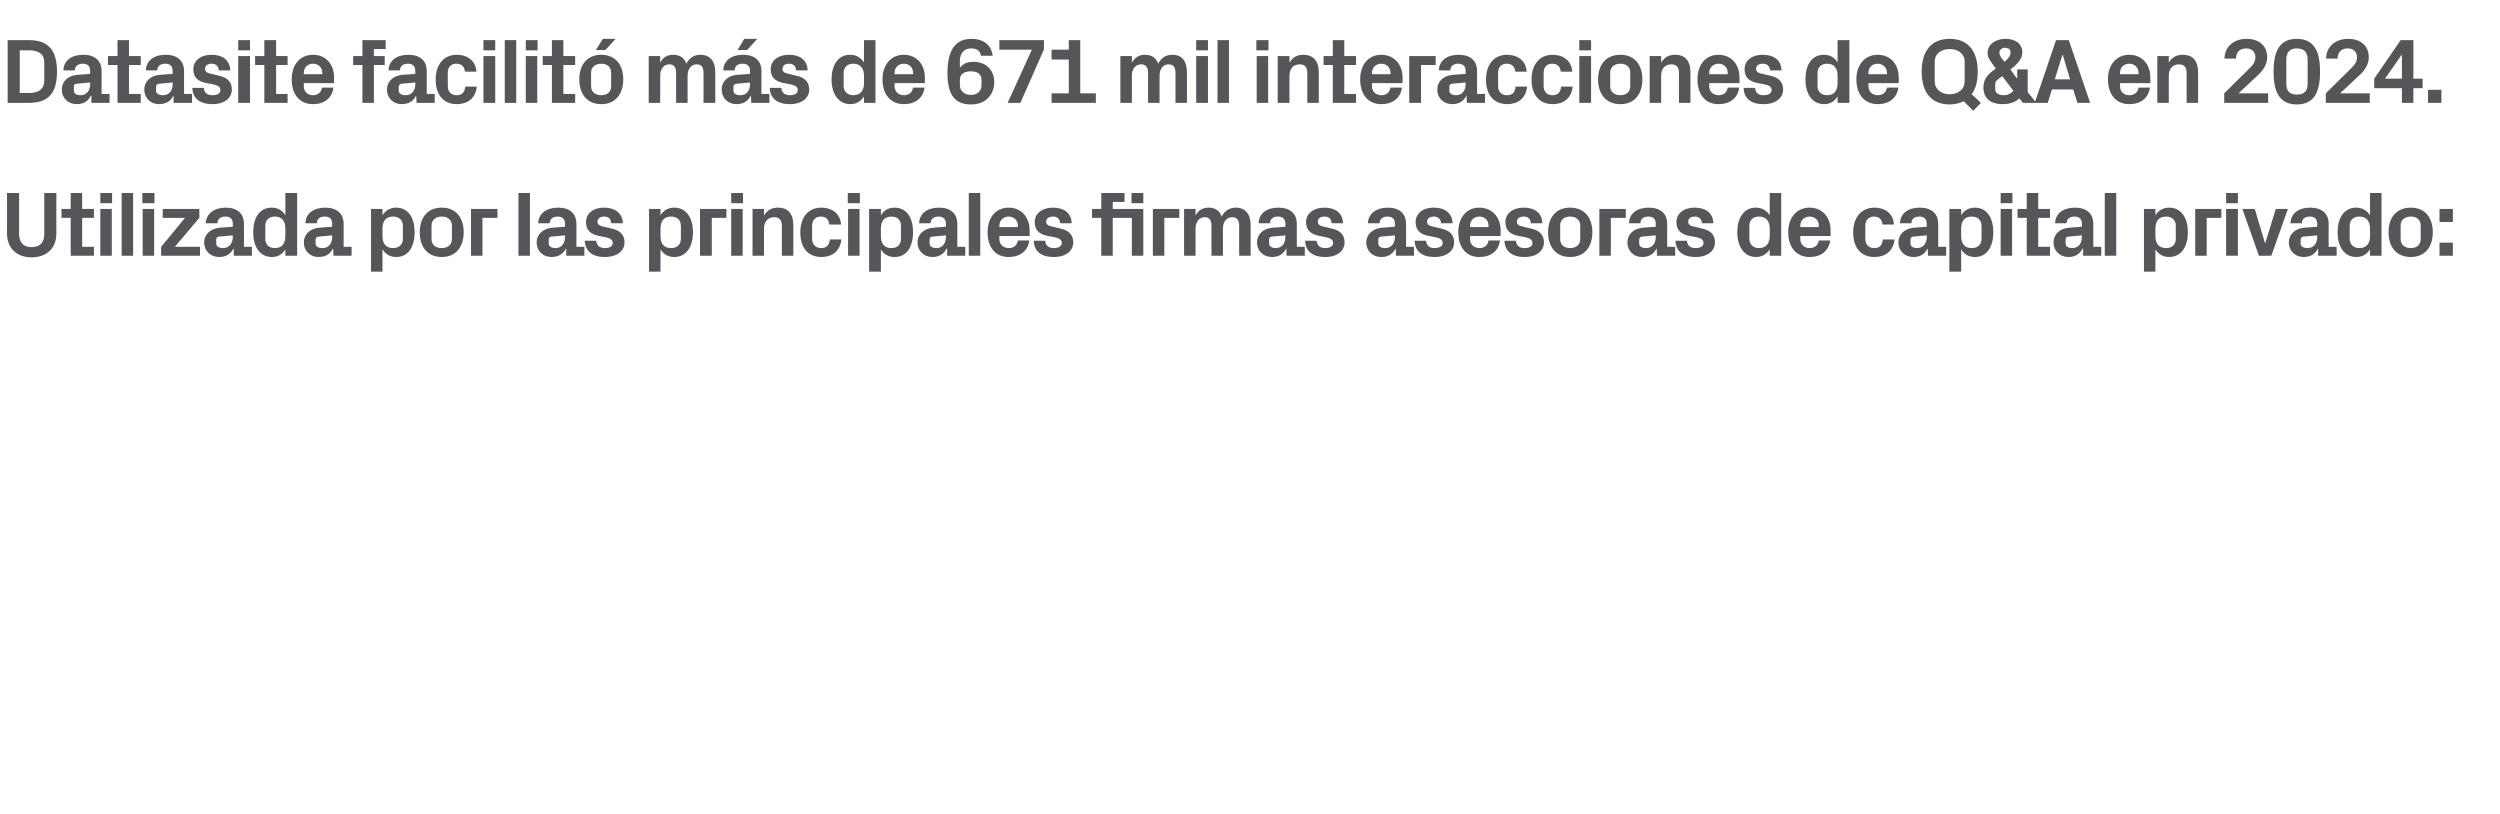 <?xml version="1.0" standalone="no"?><!DOCTYPE svg PUBLIC "-//W3C//DTD SVG 1.1//EN" "http://www.w3.org/Graphics/SVG/1.1/DTD/svg11.dtd"><svg xmlns="http://www.w3.org/2000/svg" version="1.1" width="785px" height="255.7px" viewBox="0 -9 785 255.7" style="top:-9px">  <desc>Datasite facilit m s de 671 mil interacciones de Q&amp;A en 2024. Utilizada por las principales firmas asesoras de capit...</desc>  <defs/>  <g id="Polygon51599">    <path d="M 13.9 51.6 L 17.7 51.6 C 17.7 51.6 17.66 64.33 17.7 64.3 C 17.7 68.9 14.7 71.8 9.9 71.8 C 5.2 71.8 2.2 68.9 2.2 64.3 C 2.23 64.33 2.2 51.6 2.2 51.6 L 6 51.6 C 6 51.6 6 64.47 6 64.5 C 6 67 7.3 68.6 9.9 68.6 C 12.6 68.6 13.9 67.1 13.9 64.5 C 13.92 64.47 13.9 51.6 13.9 51.6 Z M 25.8 68.5 L 29.5 68.5 L 29.5 71.3 L 22.2 71.3 L 22.2 59.4 L 19.3 59.4 L 19.3 56.6 L 22.2 56.6 L 22.2 51.6 L 25.8 51.6 L 25.8 56.6 L 29.5 56.6 L 29.5 59.4 L 25.8 59.4 L 25.8 68.5 Z M 31.5 71.3 L 31.5 56.6 L 35.1 56.6 L 35.1 71.3 L 31.5 71.3 Z M 35.2 54.8 L 31.5 54.8 L 31.5 51.6 L 35.2 51.6 L 35.2 54.8 Z M 38.2 71.3 L 38.2 51.6 L 41.8 51.6 L 41.8 71.3 L 38.2 71.3 Z M 44.8 71.3 L 44.8 56.6 L 48.4 56.6 L 48.4 71.3 L 44.8 71.3 Z M 48.5 54.8 L 44.7 54.8 L 44.7 51.6 L 48.5 51.6 L 48.5 54.8 Z M 62.8 68.5 L 62.8 71.3 L 50.6 71.3 L 50.6 68.5 L 58.1 59.4 L 51.1 59.4 L 51.1 56.6 L 62.6 56.6 L 62.6 59.4 L 54.9 68.5 L 62.8 68.5 Z M 73.1 65.5 C 73.08 65.52 73.1 64.9 73.1 64.9 C 73.1 64.9 68.73 65.31 68.7 65.3 C 68.1 65.4 67.9 65.7 67.9 66.3 C 67.9 66.3 67.9 67.5 67.9 67.5 C 67.9 68.4 68.8 68.9 70.1 68.9 C 71.9 68.9 73.1 67.4 73.1 65.5 Z M 73.1 61.2 C 73.1 59.7 72.2 59 70.8 59 C 69.3 59 68.3 59.7 68.3 61.1 C 68.3 61.1 64.6 61.1 64.6 61.1 C 64.8 57.9 67.4 56.2 70.9 56.2 C 74.4 56.2 76.6 58 76.6 61.3 C 76.65 61.28 76.6 68.5 76.6 68.5 L 79.1 68.5 L 79.1 71.3 L 73.4 71.3 L 73.4 69.1 C 73.4 69.1 73.28 69.05 73.3 69.1 C 72.4 70.7 71.1 71.7 68.8 71.7 C 66.1 71.7 64.1 69.8 64.1 67.1 C 64.1 64.8 65.9 62.8 69 62.5 C 68.99 62.53 73.1 62.2 73.1 62.2 C 73.1 62.2 73.08 61.22 73.1 61.2 Z M 89.6 62.8 C 89.6 60.5 88.6 59 86.3 59 C 84.4 59 83.3 60.2 83.3 61.9 C 83.3 61.9 83.3 66 83.3 66 C 83.3 67.7 84.4 68.9 86.3 68.9 C 88.6 68.9 89.6 67.4 89.6 65.1 C 89.6 65.1 89.6 62.8 89.6 62.8 Z M 89.6 71.3 C 89.6 71.3 89.64 69.34 89.6 69.3 C 88.7 70.8 87.3 71.7 85.4 71.7 C 81.4 71.7 79.5 68.2 79.5 63.9 C 79.5 59.7 81.3 56.2 85.3 56.2 C 87.3 56.2 88.7 57.1 89.6 58.6 C 89.64 58.56 89.6 51.6 89.6 51.6 L 93.3 51.6 L 93.3 71.3 L 89.6 71.3 Z M 104.3 65.5 C 104.31 65.52 104.3 64.9 104.3 64.9 C 104.3 64.9 99.96 65.31 100 65.3 C 99.4 65.4 99.1 65.7 99.1 66.3 C 99.1 66.3 99.1 67.5 99.1 67.5 C 99.1 68.4 100 68.9 101.3 68.9 C 103.2 68.9 104.3 67.4 104.3 65.5 Z M 104.3 61.2 C 104.3 59.7 103.4 59 102 59 C 100.5 59 99.5 59.7 99.5 61.1 C 99.5 61.1 95.9 61.1 95.9 61.1 C 96 57.9 98.6 56.2 102.1 56.2 C 105.7 56.2 107.9 58 107.9 61.3 C 107.88 61.28 107.9 68.5 107.9 68.5 L 110.4 68.5 L 110.4 71.3 L 104.7 71.3 L 104.6 69.1 C 104.6 69.1 104.51 69.05 104.5 69.1 C 103.7 70.7 102.3 71.7 100 71.7 C 97.4 71.7 95.4 69.8 95.4 67.1 C 95.4 64.8 97.1 62.8 100.2 62.5 C 100.22 62.53 104.3 62.2 104.3 62.2 C 104.3 62.2 104.31 61.22 104.3 61.2 Z M 120.1 65.1 C 120.1 67.4 121.1 68.9 123.4 68.9 C 125.3 68.9 126.5 67.8 126.5 66 C 126.5 66 126.5 61.9 126.5 61.9 C 126.5 60.1 125.3 59 123.4 59 C 121.1 59 120.1 60.5 120.1 62.8 C 120.1 62.8 120.1 65.1 120.1 65.1 Z M 116.5 76.3 L 116.5 56.6 L 120.1 56.6 C 120.1 56.6 120.09 58.56 120.1 58.6 C 121 57.1 122.5 56.2 124.4 56.2 C 128.4 56.2 130.2 59.7 130.2 63.9 C 130.2 68.2 128.4 71.7 124.4 71.7 C 122.5 71.7 121 70.8 120.1 69.3 C 120.09 69.34 120.1 76.3 120.1 76.3 L 116.5 76.3 Z M 138.7 71.7 C 134.3 71.7 131.8 68.6 131.8 63.9 C 131.8 59.3 134.3 56.2 138.7 56.2 C 143.1 56.2 145.6 59.3 145.6 63.9 C 145.6 68.6 143.1 71.7 138.7 71.7 Z M 141.9 61.8 C 141.9 60 140.5 59 138.7 59 C 136.9 59 135.5 60 135.5 61.8 C 135.5 61.8 135.5 66.1 135.5 66.1 C 135.5 67.9 136.9 68.9 138.7 68.9 C 140.5 68.9 141.9 67.9 141.9 66.1 C 141.9 66.1 141.9 61.8 141.9 61.8 Z M 147.9 56.6 L 156.2 56.6 L 156.2 59.4 L 151.5 59.4 L 151.5 71.3 L 147.9 71.3 L 147.9 56.6 Z M 162.8 71.3 L 162.8 51.6 L 166.4 51.6 L 166.4 71.3 L 162.8 71.3 Z M 177.4 65.5 C 177.45 65.52 177.4 64.9 177.4 64.9 C 177.4 64.9 173.1 65.31 173.1 65.3 C 172.5 65.4 172.3 65.7 172.3 66.3 C 172.3 66.3 172.3 67.5 172.3 67.5 C 172.3 68.4 173.2 68.9 174.5 68.9 C 176.3 68.9 177.4 67.4 177.4 65.5 Z M 177.4 61.2 C 177.4 59.7 176.5 59 175.1 59 C 173.7 59 172.6 59.7 172.6 61.1 C 172.6 61.1 169 61.1 169 61.1 C 169.1 57.9 171.7 56.2 175.3 56.2 C 178.8 56.2 181 58 181 61.3 C 181.01 61.28 181 68.5 181 68.5 L 183.5 68.5 L 183.5 71.3 L 177.8 71.3 L 177.8 69.1 C 177.8 69.1 177.65 69.05 177.7 69.1 C 176.8 70.7 175.4 71.7 173.2 71.7 C 170.5 71.7 168.5 69.8 168.5 67.1 C 168.5 64.8 170.3 62.8 173.4 62.5 C 173.36 62.53 177.4 62.2 177.4 62.2 C 177.4 62.2 177.45 61.22 177.4 61.2 Z M 192.2 62.8 C 194.4 63.3 196.1 64.5 196.1 67.1 C 196.1 69.7 193.9 71.7 189.9 71.7 C 186 71.7 183.8 69.9 183.6 66.6 C 183.6 66.6 187.2 66.6 187.2 66.6 C 187.4 68.1 188.3 68.9 189.9 68.9 C 191.3 68.9 192.4 68.4 192.4 67.3 C 192.4 66.2 191.5 65.8 190.2 65.5 C 190.2 65.5 187.7 65 187.7 65 C 185.2 64.4 184 63.1 184 60.7 C 184 58.2 186.1 56.2 189.7 56.2 C 193 56.2 195.4 57.8 195.6 61.1 C 195.6 61.1 191.9 61.1 191.9 61.1 C 191.9 59.7 191 59 189.7 59 C 188.5 59 187.6 59.6 187.6 60.6 C 187.6 61.5 188.3 61.9 189.2 62.1 C 189.2 62.1 192.2 62.8 192.2 62.8 Z M 207.4 65.1 C 207.4 67.4 208.4 68.9 210.7 68.9 C 212.6 68.9 213.8 67.8 213.8 66 C 213.8 66 213.8 61.9 213.8 61.9 C 213.8 60.1 212.6 59 210.7 59 C 208.4 59 207.4 60.5 207.4 62.8 C 207.4 62.8 207.4 65.1 207.4 65.1 Z M 203.8 76.3 L 203.8 56.6 L 207.4 56.6 C 207.4 56.6 207.4 58.56 207.4 58.6 C 208.3 57.1 209.8 56.2 211.7 56.2 C 215.7 56.2 217.6 59.7 217.6 63.9 C 217.6 68.2 215.7 71.7 211.7 71.7 C 209.8 71.7 208.3 70.8 207.4 69.3 C 207.4 69.34 207.4 76.3 207.4 76.3 L 203.8 76.3 Z M 219.8 56.6 L 228.1 56.6 L 228.1 59.4 L 223.5 59.4 L 223.5 71.3 L 219.8 71.3 L 219.8 56.6 Z M 229.6 71.3 L 229.6 56.6 L 233.2 56.6 L 233.2 71.3 L 229.6 71.3 Z M 233.3 54.8 L 229.6 54.8 L 229.6 51.6 L 233.3 51.6 L 233.3 54.8 Z M 239.9 58.7 C 240.8 57.1 242.2 56.2 244.3 56.2 C 247.6 56.2 249.1 58.3 249.1 61.7 C 249.11 61.66 249.1 71.3 249.1 71.3 L 245.5 71.3 C 245.5 71.3 245.48 61.92 245.5 61.9 C 245.5 60.2 244.8 59.2 243.1 59.2 C 241.1 59.2 239.9 60.6 239.9 62.8 C 239.88 62.79 239.9 71.3 239.9 71.3 L 236.3 71.3 L 236.3 56.6 L 239.9 56.6 C 239.9 56.6 239.88 58.7 239.9 58.7 Z M 257.9 56.2 C 261 56.2 263.8 57.8 264.1 61.5 C 264.1 61.5 260.4 61.5 260.4 61.5 C 260.2 59.7 259.2 59 257.7 59 C 256.3 59 255 59.9 255 61.9 C 255 61.9 255 66 255 66 C 255 67.8 256.2 68.9 257.8 68.9 C 259.4 68.9 260.3 68.2 260.6 66.2 C 260.6 66.2 264.2 66.2 264.2 66.2 C 263.8 69.9 261.2 71.7 258 71.7 C 253.5 71.7 251.3 68.6 251.3 64 C 251.3 59.2 253.8 56.2 257.9 56.2 Z M 266.3 71.3 L 266.3 56.6 L 269.9 56.6 L 269.9 71.3 L 266.3 71.3 Z M 270 54.8 L 266.2 54.8 L 266.2 51.6 L 270 51.6 L 270 54.8 Z M 276.6 65.1 C 276.6 67.4 277.6 68.9 279.9 68.9 C 281.8 68.9 282.9 67.8 282.9 66 C 282.9 66 282.9 61.9 282.9 61.9 C 282.9 60.1 281.8 59 279.9 59 C 277.6 59 276.6 60.5 276.6 62.8 C 276.6 62.8 276.6 65.1 276.6 65.1 Z M 272.9 76.3 L 272.9 56.6 L 276.6 56.6 C 276.6 56.6 276.57 58.56 276.6 58.6 C 277.5 57.1 278.9 56.2 280.9 56.2 C 284.9 56.2 286.7 59.7 286.7 63.9 C 286.7 68.2 284.9 71.7 280.9 71.7 C 278.9 71.7 277.5 70.8 276.6 69.3 C 276.57 69.34 276.6 76.3 276.6 76.3 L 272.9 76.3 Z M 297 65.5 C 297.04 65.52 297 64.9 297 64.9 C 297 64.9 292.69 65.31 292.7 65.3 C 292.1 65.4 291.9 65.7 291.9 66.3 C 291.9 66.3 291.9 67.5 291.9 67.5 C 291.9 68.4 292.8 68.9 294.1 68.9 C 295.9 68.9 297 67.4 297 65.5 Z M 297 61.2 C 297 59.7 296.1 59 294.7 59 C 293.3 59 292.2 59.7 292.2 61.1 C 292.2 61.1 288.6 61.1 288.6 61.1 C 288.7 57.9 291.3 56.2 294.9 56.2 C 298.4 56.2 300.6 58 300.6 61.3 C 300.61 61.28 300.6 68.5 300.6 68.5 L 303.1 68.5 L 303.1 71.3 L 297.4 71.3 L 297.4 69.1 C 297.4 69.1 297.24 69.05 297.2 69.1 C 296.4 70.7 295 71.7 292.8 71.7 C 290.1 71.7 288.1 69.8 288.1 67.1 C 288.1 64.8 289.8 62.8 293 62.5 C 292.95 62.53 297 62.2 297 62.2 C 297 62.2 297.04 61.22 297 61.2 Z M 304.2 71.3 L 304.2 51.6 L 307.8 51.6 L 307.8 71.3 L 304.2 71.3 Z M 313.8 62.3 L 319.6 62.3 C 319.6 62.3 319.63 61.77 319.6 61.8 C 319.6 60.2 318.4 59 316.7 59 C 315.1 59 313.8 60.2 313.8 61.8 C 313.83 61.77 313.8 62.3 313.8 62.3 Z M 316.7 56.2 C 320.7 56.2 323.3 59.2 323.3 63.3 C 323.34 63.28 323.3 65.1 323.3 65.1 L 313.8 65.1 C 313.8 65.1 313.83 66.1 313.8 66.1 C 313.8 67.9 315.2 68.9 316.8 68.9 C 318.3 68.9 319.4 68 319.6 66.5 C 319.6 66.5 323.2 66.5 323.2 66.5 C 322.8 69.8 320.3 71.7 316.7 71.7 C 312.5 71.7 310.1 68.6 310.1 63.9 C 310.1 59.3 312.7 56.2 316.7 56.2 Z M 333.1 62.8 C 335.3 63.3 337 64.5 337 67.1 C 337 69.7 334.8 71.7 330.9 71.7 C 326.9 71.7 324.7 69.9 324.6 66.6 C 324.6 66.6 328.2 66.6 328.2 66.6 C 328.3 68.1 329.3 68.9 330.9 68.9 C 332.2 68.9 333.4 68.4 333.4 67.3 C 333.4 66.2 332.5 65.8 331.2 65.5 C 331.2 65.5 328.6 65 328.6 65 C 326.1 64.4 324.9 63.1 324.9 60.7 C 324.9 58.2 327 56.2 330.7 56.2 C 334 56.2 336.4 57.8 336.5 61.1 C 336.5 61.1 332.9 61.1 332.9 61.1 C 332.8 59.7 331.9 59 330.7 59 C 329.4 59 328.5 59.6 328.5 60.6 C 328.5 61.5 329.2 61.9 330.2 62.1 C 330.2 62.1 333.1 62.8 333.1 62.8 Z M 359 54.8 L 355.3 54.8 L 355.3 51.6 L 359 51.6 L 359 54.8 Z M 355.4 71.3 L 355.4 59.4 L 349.4 59.4 L 349.4 71.3 L 345.8 71.3 L 345.8 59.4 L 342.9 59.4 L 342.9 56.6 L 345.8 56.6 L 345.8 51.6 L 353.1 51.6 L 353.1 54.4 L 349.4 54.4 L 349.4 56.6 L 359 56.6 L 359 71.3 L 355.4 71.3 Z M 362 56.6 L 370.3 56.6 L 370.3 59.4 L 365.6 59.4 L 365.6 71.3 L 362 71.3 L 362 56.6 Z M 388.1 56.2 C 391.1 56.2 392.7 58.3 392.7 61.7 C 392.68 61.66 392.7 71.3 392.7 71.3 L 389.1 71.3 C 389.1 71.3 389.06 61.92 389.1 61.9 C 389.1 60.1 388.4 59.2 386.9 59.2 C 385.2 59.2 384 60.6 384 62.8 C 384.04 62.79 384 71.3 384 71.3 L 380.4 71.3 C 380.4 71.3 380.41 61.92 380.4 61.9 C 380.4 60.1 379.7 59.2 378.3 59.2 C 376.6 59.2 375.4 60.6 375.4 62.8 C 375.4 62.79 375.4 71.3 375.4 71.3 L 371.8 71.3 L 371.8 56.6 L 375.4 56.6 C 375.4 56.6 375.4 58.7 375.4 58.7 C 376.2 57.1 377.5 56.2 379.5 56.2 C 381.6 56.2 383 57.2 383.6 59 C 384.6 57.1 386.1 56.2 388.1 56.2 Z M 403.6 65.5 C 403.61 65.52 403.6 64.9 403.6 64.9 C 403.6 64.9 399.26 65.31 399.3 65.3 C 398.7 65.4 398.5 65.7 398.5 66.3 C 398.5 66.3 398.5 67.5 398.5 67.5 C 398.5 68.4 399.4 68.9 400.6 68.9 C 402.5 68.9 403.6 67.4 403.6 65.5 Z M 403.6 61.2 C 403.6 59.7 402.7 59 401.3 59 C 399.8 59 398.8 59.7 398.8 61.1 C 398.8 61.1 395.2 61.1 395.2 61.1 C 395.3 57.9 397.9 56.2 401.4 56.2 C 405 56.2 407.2 58 407.2 61.3 C 407.18 61.28 407.2 68.5 407.2 68.5 L 409.7 68.5 L 409.7 71.3 L 404 71.3 L 403.9 69.1 C 403.9 69.1 403.82 69.05 403.8 69.1 C 403 70.7 401.6 71.7 399.4 71.7 C 396.7 71.7 394.7 69.8 394.7 67.1 C 394.7 64.8 396.4 62.8 399.5 62.5 C 399.53 62.53 403.6 62.2 403.6 62.2 C 403.6 62.2 403.61 61.22 403.6 61.2 Z M 418.3 62.8 C 420.5 63.3 422.2 64.5 422.2 67.1 C 422.2 69.7 420 71.7 416.1 71.7 C 412.2 71.7 409.9 69.9 409.8 66.6 C 409.8 66.6 413.4 66.6 413.4 66.6 C 413.6 68.1 414.5 68.9 416.1 68.9 C 417.5 68.9 418.6 68.4 418.6 67.3 C 418.6 66.2 417.7 65.8 416.4 65.5 C 416.4 65.5 413.9 65 413.9 65 C 411.4 64.4 410.1 63.1 410.1 60.7 C 410.1 58.2 412.3 56.2 415.9 56.2 C 419.2 56.2 421.6 57.8 421.7 61.1 C 421.7 61.1 418.1 61.1 418.1 61.1 C 418.1 59.7 417.2 59 415.9 59 C 414.6 59 413.8 59.6 413.8 60.6 C 413.8 61.5 414.4 61.9 415.4 62.1 C 415.4 62.1 418.3 62.8 418.3 62.8 Z M 438 65.5 C 437.98 65.52 438 64.9 438 64.9 C 438 64.9 433.63 65.31 433.6 65.3 C 433 65.4 432.8 65.7 432.8 66.3 C 432.8 66.3 432.8 67.5 432.8 67.5 C 432.8 68.4 433.7 68.9 435 68.9 C 436.8 68.9 438 67.4 438 65.5 Z M 438 61.2 C 438 59.7 437.1 59 435.7 59 C 434.2 59 433.2 59.7 433.2 61.1 C 433.2 61.1 429.5 61.1 429.5 61.1 C 429.7 57.9 432.3 56.2 435.8 56.2 C 439.3 56.2 441.5 58 441.5 61.3 C 441.55 61.28 441.5 68.5 441.5 68.5 L 444 68.5 L 444 71.3 L 438.3 71.3 L 438.3 69.1 C 438.3 69.1 438.18 69.05 438.2 69.1 C 437.3 70.7 436 71.7 433.7 71.7 C 431 71.7 429 69.8 429 67.1 C 429 64.8 430.8 62.8 433.9 62.5 C 433.89 62.53 438 62.2 438 62.2 C 438 62.2 437.98 61.22 438 61.2 Z M 452.7 62.8 C 454.9 63.3 456.6 64.5 456.6 67.1 C 456.6 69.7 454.4 71.7 450.4 71.7 C 446.5 71.7 444.3 69.9 444.2 66.6 C 444.2 66.6 447.8 66.6 447.8 66.6 C 447.9 68.1 448.9 68.9 450.4 68.9 C 451.8 68.9 453 68.4 453 67.3 C 453 66.2 452.1 65.8 450.8 65.5 C 450.8 65.5 448.2 65 448.2 65 C 445.7 64.4 444.5 63.1 444.5 60.7 C 444.5 58.2 446.6 56.2 450.2 56.2 C 453.6 56.2 456 57.8 456.1 61.1 C 456.1 61.1 452.5 61.1 452.5 61.1 C 452.4 59.7 451.5 59 450.2 59 C 449 59 448.1 59.6 448.1 60.6 C 448.1 61.5 448.8 61.9 449.8 62.1 C 449.8 62.1 452.7 62.8 452.7 62.8 Z M 461.6 62.3 L 467.4 62.3 C 467.4 62.3 467.44 61.77 467.4 61.8 C 467.4 60.2 466.2 59 464.5 59 C 462.9 59 461.6 60.2 461.6 61.8 C 461.64 61.77 461.6 62.3 461.6 62.3 Z M 464.5 56.2 C 468.5 56.2 471.2 59.2 471.2 63.3 C 471.15 63.28 471.2 65.1 471.2 65.1 L 461.6 65.1 C 461.6 65.1 461.64 66.1 461.6 66.1 C 461.6 67.9 463 68.9 464.6 68.9 C 466.1 68.9 467.2 68 467.4 66.5 C 467.4 66.5 471 66.5 471 66.5 C 470.6 69.8 468.1 71.7 464.5 71.7 C 460.3 71.7 457.9 68.6 457.9 63.9 C 457.9 59.3 460.5 56.2 464.5 56.2 Z M 480.9 62.8 C 483.1 63.3 484.8 64.5 484.8 67.1 C 484.8 69.7 482.6 71.7 478.7 71.7 C 474.8 71.7 472.5 69.9 472.4 66.6 C 472.4 66.6 476 66.6 476 66.6 C 476.1 68.1 477.1 68.9 478.7 68.9 C 480.1 68.9 481.2 68.4 481.2 67.3 C 481.2 66.2 480.3 65.8 479 65.5 C 479 65.5 476.4 65 476.4 65 C 473.9 64.4 472.7 63.1 472.7 60.7 C 472.7 58.2 474.8 56.2 478.5 56.2 C 481.8 56.2 484.2 57.8 484.3 61.1 C 484.3 61.1 480.7 61.1 480.7 61.1 C 480.6 59.7 479.7 59 478.5 59 C 477.2 59 476.3 59.6 476.3 60.6 C 476.3 61.5 477 61.9 478 62.1 C 478 62.1 480.9 62.8 480.9 62.8 Z M 493 71.7 C 488.6 71.7 486.1 68.6 486.1 63.9 C 486.1 59.3 488.6 56.2 493 56.2 C 497.5 56.2 500 59.3 500 63.9 C 500 68.6 497.5 71.7 493 71.7 Z M 496.2 61.8 C 496.2 60 494.8 59 493 59 C 491.2 59 489.9 60 489.9 61.8 C 489.9 61.8 489.9 66.1 489.9 66.1 C 489.9 67.9 491.2 68.9 493 68.9 C 494.8 68.9 496.2 67.9 496.2 66.1 C 496.2 66.1 496.2 61.8 496.2 61.8 Z M 502.2 56.6 L 510.5 56.6 L 510.5 59.4 L 505.8 59.4 L 505.8 71.3 L 502.2 71.3 L 502.2 56.6 Z M 519.9 65.5 C 519.9 65.52 519.9 64.9 519.9 64.9 C 519.9 64.9 515.55 65.31 515.6 65.3 C 515 65.4 514.7 65.7 514.7 66.3 C 514.7 66.3 514.7 67.5 514.7 67.5 C 514.7 68.4 515.6 68.9 516.9 68.9 C 518.8 68.9 519.9 67.4 519.9 65.5 Z M 519.9 61.2 C 519.9 59.7 519 59 517.6 59 C 516.1 59 515.1 59.7 515.1 61.1 C 515.1 61.1 511.5 61.1 511.5 61.1 C 511.6 57.9 514.2 56.2 517.7 56.2 C 521.3 56.2 523.5 58 523.5 61.3 C 523.47 61.28 523.5 68.5 523.5 68.5 L 526 68.5 L 526 71.3 L 520.3 71.3 L 520.2 69.1 C 520.2 69.1 520.11 69.05 520.1 69.1 C 519.3 70.7 517.9 71.7 515.6 71.7 C 513 71.7 511 69.8 511 67.1 C 511 64.8 512.7 62.8 515.8 62.5 C 515.81 62.53 519.9 62.2 519.9 62.2 C 519.9 62.2 519.9 61.22 519.9 61.2 Z M 534.6 62.8 C 536.8 63.3 538.5 64.5 538.5 67.1 C 538.5 69.7 536.3 71.7 532.4 71.7 C 528.5 71.7 526.2 69.9 526.1 66.6 C 526.1 66.6 529.7 66.6 529.7 66.6 C 529.8 68.1 530.8 68.9 532.4 68.9 C 533.8 68.9 534.9 68.4 534.9 67.3 C 534.9 66.2 534 65.8 532.7 65.5 C 532.7 65.5 530.1 65 530.1 65 C 527.6 64.4 526.4 63.1 526.4 60.7 C 526.4 58.2 528.5 56.2 532.2 56.2 C 535.5 56.2 537.9 57.8 538 61.1 C 538 61.1 534.4 61.1 534.4 61.1 C 534.3 59.7 533.4 59 532.2 59 C 530.9 59 530.1 59.6 530.1 60.6 C 530.1 61.5 530.7 61.9 531.7 62.1 C 531.7 62.1 534.6 62.8 534.6 62.8 Z M 555.7 62.8 C 555.7 60.5 554.6 59 552.3 59 C 550.4 59 549.3 60.2 549.3 61.9 C 549.3 61.9 549.3 66 549.3 66 C 549.3 67.7 550.5 68.9 552.3 68.9 C 554.6 68.9 555.7 67.4 555.7 65.1 C 555.7 65.1 555.7 62.8 555.7 62.8 Z M 555.7 71.3 C 555.7 71.3 555.66 69.34 555.7 69.3 C 554.7 70.8 553.3 71.7 551.4 71.7 C 547.5 71.7 545.5 68.2 545.5 63.9 C 545.5 59.7 547.4 56.2 551.3 56.2 C 553.3 56.2 554.7 57.1 555.7 58.6 C 555.66 58.56 555.7 51.6 555.7 51.6 L 559.3 51.6 L 559.3 71.3 L 555.7 71.3 Z M 565.3 62.3 L 571.1 62.3 C 571.1 62.3 571.12 61.77 571.1 61.8 C 571.1 60.2 569.9 59 568.2 59 C 566.6 59 565.3 60.2 565.3 61.8 C 565.32 61.77 565.3 62.3 565.3 62.3 Z M 568.2 56.2 C 572.2 56.2 574.8 59.2 574.8 63.3 C 574.83 63.28 574.8 65.1 574.8 65.1 L 565.3 65.1 C 565.3 65.1 565.32 66.1 565.3 66.1 C 565.3 67.9 566.7 68.9 568.2 68.9 C 569.8 68.9 570.9 68 571.1 66.5 C 571.1 66.5 574.7 66.5 574.7 66.5 C 574.2 69.8 571.8 71.7 568.2 71.7 C 564 71.7 561.5 68.6 561.5 63.9 C 561.5 59.3 564.2 56.2 568.2 56.2 Z M 588.6 56.2 C 591.6 56.2 594.5 57.8 594.7 61.5 C 594.7 61.5 591.1 61.5 591.1 61.5 C 590.9 59.7 589.9 59 588.4 59 C 587 59 585.7 59.9 585.7 61.9 C 585.7 61.9 585.7 66 585.7 66 C 585.7 67.8 586.8 68.9 588.5 68.9 C 590.1 68.9 591 68.2 591.2 66.2 C 591.2 66.2 594.9 66.2 594.9 66.2 C 594.5 69.9 591.9 71.7 588.6 71.7 C 584.2 71.7 581.9 68.6 581.9 64 C 581.9 59.2 584.5 56.2 588.6 56.2 Z M 605 65.5 C 605.02 65.52 605 64.9 605 64.9 C 605 64.9 600.67 65.31 600.7 65.3 C 600.1 65.4 599.9 65.7 599.9 66.3 C 599.9 66.3 599.9 67.5 599.9 67.5 C 599.9 68.4 600.8 68.9 602 68.9 C 603.9 68.9 605 67.4 605 65.5 Z M 605 61.2 C 605 59.7 604.1 59 602.7 59 C 601.2 59 600.2 59.7 600.2 61.1 C 600.2 61.1 596.6 61.1 596.6 61.1 C 596.7 57.9 599.3 56.2 602.8 56.2 C 606.4 56.2 608.6 58 608.6 61.3 C 608.58 61.28 608.6 68.5 608.6 68.5 L 611.1 68.5 L 611.1 71.3 L 605.4 71.3 L 605.3 69.1 C 605.3 69.1 605.22 69.05 605.2 69.1 C 604.4 70.7 603 71.7 600.8 71.7 C 598.1 71.7 596.1 69.8 596.1 67.1 C 596.1 64.8 597.8 62.8 600.9 62.5 C 600.93 62.53 605 62.2 605 62.2 C 605 62.2 605.02 61.22 605 61.2 Z M 615.8 65.1 C 615.8 67.4 616.8 68.9 619.1 68.9 C 621 68.9 622.2 67.8 622.2 66 C 622.2 66 622.2 61.9 622.2 61.9 C 622.2 60.1 621 59 619.1 59 C 616.8 59 615.8 60.5 615.8 62.8 C 615.8 62.8 615.8 65.1 615.8 65.1 Z M 612.1 76.3 L 612.1 56.6 L 615.8 56.6 C 615.8 56.6 615.77 58.56 615.8 58.6 C 616.7 57.1 618.2 56.2 620.1 56.2 C 624.1 56.2 625.9 59.7 625.9 63.9 C 625.9 68.2 624.1 71.7 620.1 71.7 C 618.2 71.7 616.7 70.8 615.8 69.3 C 615.77 69.34 615.8 76.3 615.8 76.3 L 612.1 76.3 Z M 628.2 71.3 L 628.2 56.6 L 631.8 56.6 L 631.8 71.3 L 628.2 71.3 Z M 631.9 54.8 L 628.2 54.8 L 628.2 51.6 L 631.9 51.6 L 631.9 54.8 Z M 640 68.5 L 643.7 68.5 L 643.7 71.3 L 636.4 71.3 L 636.4 59.4 L 633.5 59.4 L 633.5 56.6 L 636.4 56.6 L 636.4 51.6 L 640 51.6 L 640 56.6 L 643.7 56.6 L 643.7 59.4 L 640 59.4 L 640 68.5 Z M 653.7 65.5 C 653.74 65.52 653.7 64.9 653.7 64.9 C 653.7 64.9 649.39 65.31 649.4 65.3 C 648.8 65.4 648.6 65.7 648.6 66.3 C 648.6 66.3 648.6 67.5 648.6 67.5 C 648.6 68.4 649.5 68.9 650.7 68.9 C 652.6 68.9 653.7 67.4 653.7 65.5 Z M 653.7 61.2 C 653.7 59.7 652.8 59 651.4 59 C 650 59 648.9 59.7 648.9 61.1 C 648.9 61.1 645.3 61.1 645.3 61.1 C 645.4 57.9 648 56.2 651.6 56.2 C 655.1 56.2 657.3 58 657.3 61.3 C 657.3 61.28 657.3 68.5 657.3 68.5 L 659.8 68.5 L 659.8 71.3 L 654.1 71.3 L 654.1 69.1 C 654.1 69.1 653.94 69.05 653.9 69.1 C 653.1 70.7 651.7 71.7 649.5 71.7 C 646.8 71.7 644.8 69.8 644.8 67.1 C 644.8 64.8 646.5 62.8 649.6 62.5 C 649.65 62.53 653.7 62.2 653.7 62.2 C 653.7 62.2 653.74 61.22 653.7 61.2 Z M 660.9 71.3 L 660.9 51.6 L 664.5 51.6 L 664.5 71.3 L 660.9 71.3 Z M 676.8 65.1 C 676.8 67.4 677.8 68.9 680.2 68.9 C 682 68.9 683.2 67.8 683.2 66 C 683.2 66 683.2 61.9 683.2 61.9 C 683.2 60.1 682 59 680.2 59 C 677.8 59 676.8 60.5 676.8 62.8 C 676.8 62.8 676.8 65.1 676.8 65.1 Z M 673.2 76.3 L 673.2 56.6 L 676.8 56.6 C 676.8 56.6 676.82 58.56 676.8 58.6 C 677.7 57.1 679.2 56.2 681.1 56.2 C 685.1 56.2 687 59.7 687 63.9 C 687 68.2 685.1 71.7 681.1 71.7 C 679.2 71.7 677.7 70.8 676.8 69.3 C 676.82 69.34 676.8 76.3 676.8 76.3 L 673.2 76.3 Z M 689.3 56.6 L 697.5 56.6 L 697.5 59.4 L 692.9 59.4 L 692.9 71.3 L 689.3 71.3 L 689.3 56.6 Z M 699 71.3 L 699 56.6 L 702.7 56.6 L 702.7 71.3 L 699 71.3 Z M 702.7 54.8 L 699 54.8 L 699 51.6 L 702.7 51.6 L 702.7 54.8 Z M 711.3 67.3 L 714.6 56.6 L 718.4 56.6 L 713.2 71.3 L 709.3 71.3 L 704.1 56.6 L 708 56.6 L 711.2 67.3 L 711.3 67.3 Z M 727.6 65.5 C 727.6 65.52 727.6 64.9 727.6 64.9 C 727.6 64.9 723.25 65.31 723.2 65.3 C 722.7 65.4 722.4 65.7 722.4 66.3 C 722.4 66.3 722.4 67.5 722.4 67.5 C 722.4 68.4 723.3 68.9 724.6 68.9 C 726.5 68.9 727.6 67.4 727.6 65.5 Z M 727.6 61.2 C 727.6 59.7 726.7 59 725.3 59 C 723.8 59 722.8 59.7 722.8 61.1 C 722.8 61.1 719.2 61.1 719.2 61.1 C 719.3 57.9 721.9 56.2 725.4 56.2 C 729 56.2 731.2 58 731.2 61.3 C 731.16 61.28 731.2 68.5 731.2 68.5 L 733.7 68.5 L 733.7 71.3 L 727.9 71.3 L 727.9 69.1 C 727.9 69.1 727.8 69.05 727.8 69.1 C 727 70.7 725.6 71.7 723.3 71.7 C 720.7 71.7 718.7 69.8 718.7 67.1 C 718.7 64.8 720.4 62.8 723.5 62.5 C 723.51 62.53 727.6 62.2 727.6 62.2 C 727.6 62.2 727.6 61.22 727.6 61.2 Z M 744.2 62.8 C 744.2 60.5 743.1 59 740.8 59 C 738.9 59 737.8 60.2 737.8 61.9 C 737.8 61.9 737.8 66 737.8 66 C 737.8 67.7 739 68.9 740.8 68.9 C 743.1 68.9 744.2 67.4 744.2 65.1 C 744.2 65.1 744.2 62.8 744.2 62.8 Z M 744.2 71.3 C 744.2 71.3 744.16 69.34 744.2 69.3 C 743.2 70.8 741.8 71.7 739.9 71.7 C 735.9 71.7 734 68.2 734 63.9 C 734 59.7 735.9 56.2 739.8 56.2 C 741.8 56.2 743.2 57.1 744.2 58.6 C 744.16 58.56 744.2 51.6 744.2 51.6 L 747.8 51.6 L 747.8 71.3 L 744.2 71.3 Z M 757 71.7 C 752.5 71.7 750 68.6 750 63.9 C 750 59.3 752.5 56.2 757 56.2 C 761.4 56.2 763.9 59.3 763.9 63.9 C 763.9 68.6 761.4 71.7 757 71.7 Z M 760.1 61.8 C 760.1 60 758.8 59 757 59 C 755.2 59 753.8 60 753.8 61.8 C 753.8 61.8 753.8 66.1 753.8 66.1 C 753.8 67.9 755.2 68.9 757 68.9 C 758.8 68.9 760.1 67.9 760.1 66.1 C 760.1 66.1 760.1 61.8 760.1 61.8 Z M 770.2 71.3 L 766 71.3 L 766 67.2 L 770.2 67.2 L 770.2 71.3 Z M 770.2 60.7 L 766 60.7 L 766 56.6 L 770.2 56.6 L 770.2 60.7 Z " stroke="none" fill="#575559"/>  </g>  <g id="Polygon51598">    <path d="M 9.1 3.6 C 15.3 3.6 17.9 6.9 17.9 13.5 C 17.9 20.1 15.3 23.3 9.1 23.3 C 9.11 23.34 2.4 23.3 2.4 23.3 L 2.4 3.6 C 2.4 3.6 9.11 3.62 9.1 3.6 Z M 6.2 6.8 L 6.2 20.2 C 6.2 20.2 9.11 20.15 9.1 20.2 C 12.2 20.2 13.9 18.9 13.9 16.3 C 13.9 16.3 13.9 10.6 13.9 10.6 C 13.9 8 12.2 6.8 9.1 6.8 C 9.11 6.81 6.2 6.8 6.2 6.8 Z M 28.3 17.5 C 28.33 17.52 28.3 16.9 28.3 16.9 C 28.3 16.9 23.98 17.31 24 17.3 C 23.4 17.4 23.2 17.7 23.2 18.3 C 23.2 18.3 23.2 19.5 23.2 19.5 C 23.2 20.4 24.1 20.9 25.3 20.9 C 27.2 20.9 28.3 19.4 28.3 17.5 Z M 28.3 13.2 C 28.3 11.7 27.4 11 26 11 C 24.6 11 23.5 11.7 23.5 13.1 C 23.5 13.1 19.9 13.1 19.9 13.1 C 20 9.9 22.6 8.2 26.2 8.2 C 29.7 8.2 31.9 10 31.9 13.3 C 31.9 13.28 31.9 20.5 31.9 20.5 L 34.4 20.5 L 34.4 23.3 L 28.7 23.3 L 28.7 21.1 C 28.7 21.1 28.54 21.05 28.5 21.1 C 27.7 22.7 26.3 23.7 24.1 23.7 C 21.4 23.7 19.4 21.8 19.4 19.1 C 19.4 16.8 21.1 14.8 24.2 14.5 C 24.24 14.53 28.3 14.2 28.3 14.2 C 28.3 14.2 28.33 13.22 28.3 13.2 Z M 40.5 20.5 L 44.2 20.5 L 44.2 23.3 L 36.9 23.3 L 36.9 11.4 L 33.9 11.4 L 33.9 8.6 L 36.9 8.6 L 36.9 3.6 L 40.5 3.6 L 40.5 8.6 L 44.2 8.6 L 44.2 11.4 L 40.5 11.4 L 40.5 20.5 Z M 54.2 17.5 C 54.2 17.52 54.2 16.9 54.2 16.9 C 54.2 16.9 49.85 17.31 49.9 17.3 C 49.3 17.4 49 17.7 49 18.3 C 49 18.3 49 19.5 49 19.5 C 49 20.4 49.9 20.9 51.2 20.9 C 53.1 20.9 54.2 19.4 54.2 17.5 Z M 54.2 13.2 C 54.2 11.7 53.3 11 51.9 11 C 50.4 11 49.4 11.7 49.4 13.1 C 49.4 13.1 45.8 13.1 45.8 13.1 C 45.9 9.9 48.5 8.2 52 8.2 C 55.6 8.2 57.8 10 57.8 13.3 C 57.77 13.28 57.8 20.5 57.8 20.5 L 60.3 20.5 L 60.3 23.3 L 54.5 23.3 L 54.5 21.1 C 54.5 21.1 54.4 21.05 54.4 21.1 C 53.6 22.7 52.2 23.7 49.9 23.7 C 47.3 23.7 45.3 21.8 45.3 19.1 C 45.3 16.8 47 14.8 50.1 14.5 C 50.11 14.53 54.2 14.2 54.2 14.2 C 54.2 14.2 54.2 13.22 54.2 13.2 Z M 68.9 14.8 C 71.1 15.3 72.8 16.5 72.8 19.1 C 72.8 21.7 70.6 23.7 66.7 23.7 C 62.8 23.7 60.5 21.9 60.4 18.6 C 60.4 18.6 64 18.6 64 18.6 C 64.1 20.1 65.1 20.9 66.7 20.9 C 68.1 20.9 69.2 20.4 69.2 19.3 C 69.2 18.2 68.3 17.8 67 17.5 C 67 17.5 64.4 17 64.4 17 C 61.9 16.4 60.7 15.1 60.7 12.7 C 60.7 10.2 62.8 8.2 66.5 8.2 C 69.8 8.2 72.2 9.8 72.3 13.1 C 72.3 13.1 68.7 13.1 68.7 13.1 C 68.6 11.7 67.7 11 66.5 11 C 65.2 11 64.4 11.6 64.4 12.6 C 64.4 13.5 65 13.9 66 14.1 C 66 14.1 68.9 14.8 68.9 14.8 Z M 74.8 23.3 L 74.8 8.6 L 78.5 8.6 L 78.5 23.3 L 74.8 23.3 Z M 78.5 6.8 L 74.8 6.8 L 74.8 3.6 L 78.5 3.6 L 78.5 6.8 Z M 86.7 20.5 L 90.3 20.5 L 90.3 23.3 L 83 23.3 L 83 11.4 L 80.1 11.4 L 80.1 8.6 L 83 8.6 L 83 3.6 L 86.7 3.6 L 86.7 8.6 L 90.3 8.6 L 90.3 11.4 L 86.7 11.4 L 86.7 20.5 Z M 95.4 14.3 L 101.2 14.3 C 101.2 14.3 101.15 13.77 101.2 13.8 C 101.2 12.2 99.9 11 98.3 11 C 96.6 11 95.4 12.2 95.4 13.8 C 95.35 13.77 95.4 14.3 95.4 14.3 Z M 98.3 8.2 C 102.3 8.2 104.9 11.2 104.9 15.3 C 104.86 15.28 104.9 17.1 104.9 17.1 L 95.4 17.1 C 95.4 17.1 95.35 18.1 95.4 18.1 C 95.4 19.9 96.7 20.9 98.3 20.9 C 99.8 20.9 100.9 20 101.1 18.5 C 101.1 18.5 104.7 18.5 104.7 18.5 C 104.3 21.8 101.8 23.7 98.3 23.7 C 94 23.7 91.6 20.6 91.6 15.9 C 91.6 11.3 94.2 8.2 98.3 8.2 Z M 117.4 8.6 L 120.8 8.6 L 120.8 11.4 L 117.4 11.4 L 117.4 23.3 L 113.8 23.3 L 113.8 11.4 L 110.9 11.4 L 110.9 8.6 L 113.8 8.6 L 113.8 3.6 L 121.1 3.6 L 121.1 6.4 L 117.4 6.4 L 117.4 8.6 Z M 130.4 17.5 C 130.41 17.52 130.4 16.9 130.4 16.9 C 130.4 16.9 126.06 17.31 126.1 17.3 C 125.5 17.4 125.2 17.7 125.2 18.3 C 125.2 18.3 125.2 19.5 125.2 19.5 C 125.2 20.4 126.1 20.9 127.4 20.9 C 129.3 20.9 130.4 19.4 130.4 17.5 Z M 130.4 13.2 C 130.4 11.7 129.5 11 128.1 11 C 126.6 11 125.6 11.7 125.6 13.1 C 125.6 13.1 122 13.1 122 13.1 C 122.1 9.9 124.7 8.2 128.2 8.2 C 131.8 8.2 134 10 134 13.3 C 133.98 13.28 134 20.5 134 20.5 L 136.5 20.5 L 136.5 23.3 L 130.8 23.3 L 130.7 21.1 C 130.7 21.1 130.61 21.05 130.6 21.1 C 129.8 22.7 128.4 23.7 126.1 23.7 C 123.5 23.7 121.5 21.8 121.5 19.1 C 121.5 16.8 123.2 14.8 126.3 14.5 C 126.32 14.53 130.4 14.2 130.4 14.2 C 130.4 14.2 130.41 13.22 130.4 13.2 Z M 143.4 8.2 C 146.5 8.2 149.3 9.8 149.6 13.5 C 149.6 13.5 146 13.5 146 13.5 C 145.8 11.7 144.7 11 143.3 11 C 141.8 11 140.6 11.9 140.6 13.9 C 140.6 13.9 140.6 18 140.6 18 C 140.6 19.8 141.7 20.9 143.3 20.9 C 144.9 20.9 145.9 20.2 146.1 18.2 C 146.1 18.2 149.7 18.2 149.7 18.2 C 149.4 21.9 146.7 23.7 143.5 23.7 C 139.1 23.7 136.8 20.6 136.8 16 C 136.8 11.2 139.4 8.2 143.4 8.2 Z M 151.8 23.3 L 151.8 8.6 L 155.5 8.6 L 155.5 23.3 L 151.8 23.3 Z M 155.5 6.8 L 151.8 6.8 L 151.8 3.6 L 155.5 3.6 L 155.5 6.8 Z M 158.5 23.3 L 158.5 3.6 L 162.1 3.6 L 162.1 23.3 L 158.5 23.3 Z M 165.1 23.3 L 165.1 8.6 L 168.7 8.6 L 168.7 23.3 L 165.1 23.3 Z M 168.8 6.8 L 165.1 6.8 L 165.1 3.6 L 168.8 3.6 L 168.8 6.8 Z M 176.9 20.5 L 180.6 20.5 L 180.6 23.3 L 173.3 23.3 L 173.3 11.4 L 170.4 11.4 L 170.4 8.6 L 173.3 8.6 L 173.3 3.6 L 176.9 3.6 L 176.9 8.6 L 180.6 8.6 L 180.6 11.4 L 176.9 11.4 L 176.9 20.5 Z M 188.8 23.7 C 184.4 23.7 181.9 20.6 181.9 15.9 C 181.9 11.3 184.4 8.2 188.8 8.2 C 193.2 8.2 195.7 11.3 195.7 15.9 C 195.7 20.6 193.2 23.7 188.8 23.7 Z M 191.9 13.8 C 191.9 12 190.6 11 188.8 11 C 187 11 185.6 12 185.6 13.8 C 185.6 13.8 185.6 18.1 185.6 18.1 C 185.6 19.9 187 20.9 188.8 20.9 C 190.6 20.9 191.9 19.9 191.9 18.1 C 191.9 18.1 191.9 13.8 191.9 13.8 Z M 189.3 3.2 L 193.3 3.2 L 190.1 6.7 L 187.1 6.7 L 189.3 3.2 Z M 220 8.2 C 223 8.2 224.6 10.3 224.6 13.7 C 224.57 13.66 224.6 23.3 224.6 23.3 L 220.9 23.3 C 220.9 23.3 220.95 13.92 220.9 13.9 C 220.9 12.1 220.3 11.2 218.8 11.2 C 217.1 11.2 215.9 12.6 215.9 14.8 C 215.93 14.79 215.9 23.3 215.9 23.3 L 212.3 23.3 C 212.3 23.3 212.31 13.92 212.3 13.9 C 212.3 12.1 211.6 11.2 210.2 11.2 C 208.4 11.2 207.3 12.6 207.3 14.8 C 207.29 14.79 207.3 23.3 207.3 23.3 L 203.7 23.3 L 203.7 8.6 L 207.3 8.6 C 207.3 8.6 207.29 10.7 207.3 10.7 C 208.1 9.1 209.4 8.2 211.4 8.2 C 213.5 8.2 214.9 9.2 215.5 11 C 216.5 9.1 218 8.2 220 8.2 Z M 235.5 17.5 C 235.51 17.52 235.5 16.9 235.5 16.9 C 235.5 16.9 231.16 17.31 231.2 17.3 C 230.6 17.4 230.3 17.7 230.3 18.3 C 230.3 18.3 230.3 19.5 230.3 19.5 C 230.3 20.4 231.2 20.9 232.5 20.9 C 234.4 20.9 235.5 19.4 235.5 17.5 Z M 235.5 13.2 C 235.5 11.7 234.6 11 233.2 11 C 231.7 11 230.7 11.7 230.7 13.1 C 230.7 13.1 227.1 13.1 227.1 13.1 C 227.2 9.9 229.8 8.2 233.3 8.2 C 236.9 8.2 239.1 10 239.1 13.3 C 239.07 13.28 239.1 20.5 239.1 20.5 L 241.6 20.5 L 241.6 23.3 L 235.9 23.3 L 235.8 21.1 C 235.8 21.1 235.71 21.05 235.7 21.1 C 234.9 22.7 233.5 23.7 231.2 23.7 C 228.6 23.7 226.6 21.8 226.6 19.1 C 226.6 16.8 228.3 14.8 231.4 14.5 C 231.42 14.53 235.5 14.2 235.5 14.2 C 235.5 14.2 235.51 13.22 235.5 13.2 Z M 233.7 3.2 L 237.8 3.2 L 234.6 6.7 L 231.6 6.7 L 233.7 3.2 Z M 250.2 14.8 C 252.4 15.3 254.1 16.5 254.1 19.1 C 254.1 21.7 251.9 23.7 248 23.7 C 244.1 23.7 241.8 21.9 241.7 18.6 C 241.7 18.6 245.3 18.6 245.3 18.6 C 245.5 20.1 246.4 20.9 248 20.9 C 249.4 20.9 250.5 20.4 250.5 19.3 C 250.5 18.2 249.6 17.8 248.3 17.5 C 248.3 17.5 245.7 17 245.7 17 C 243.2 16.4 242 15.1 242 12.7 C 242 10.2 244.1 8.2 247.8 8.2 C 251.1 8.2 253.5 9.8 253.6 13.1 C 253.6 13.1 250 13.1 250 13.1 C 249.9 11.7 249 11 247.8 11 C 246.5 11 245.7 11.6 245.7 12.6 C 245.7 13.5 246.3 13.9 247.3 14.1 C 247.3 14.1 250.2 14.8 250.2 14.8 Z M 271.3 14.8 C 271.3 12.5 270.2 11 267.9 11 C 266 11 264.9 12.2 264.9 13.9 C 264.9 13.9 264.9 18 264.9 18 C 264.9 19.7 266.1 20.9 267.9 20.9 C 270.2 20.9 271.3 19.4 271.3 17.1 C 271.3 17.1 271.3 14.8 271.3 14.8 Z M 271.3 23.3 C 271.3 23.3 271.26 21.34 271.3 21.3 C 270.3 22.8 268.9 23.7 267 23.7 C 263.1 23.7 261.1 20.2 261.1 15.9 C 261.1 11.7 263 8.2 266.9 8.2 C 268.9 8.2 270.3 9.1 271.3 10.6 C 271.26 10.56 271.3 3.6 271.3 3.6 L 274.9 3.6 L 274.9 23.3 L 271.3 23.3 Z M 280.9 14.3 L 286.7 14.3 C 286.7 14.3 286.72 13.77 286.7 13.8 C 286.7 12.2 285.5 11 283.8 11 C 282.2 11 280.9 12.2 280.9 13.8 C 280.92 13.77 280.9 14.3 280.9 14.3 Z M 283.8 8.2 C 287.8 8.2 290.4 11.2 290.4 15.3 C 290.43 15.28 290.4 17.1 290.4 17.1 L 280.9 17.1 C 280.9 17.1 280.92 18.1 280.9 18.1 C 280.9 19.9 282.3 20.9 283.8 20.9 C 285.4 20.9 286.5 20 286.7 18.5 C 286.7 18.5 290.3 18.5 290.3 18.5 C 289.9 21.8 287.4 23.7 283.8 23.7 C 279.6 23.7 277.1 20.6 277.1 15.9 C 277.1 11.3 279.8 8.2 283.8 8.2 Z M 297.5 13.9 C 297.5 7.7 299.4 3.2 305 3.2 C 308.9 3.2 311.3 5.2 311.7 8.5 C 311.7 8.5 308 8.5 308 8.5 C 307.8 6.9 306.7 6.2 304.9 6.2 C 302.7 6.2 301.4 7.8 301.4 10.1 C 301.4 10.1 301.4 12.3 301.4 12.3 C 302.4 11 303.7 10.4 305.7 10.4 C 309.6 10.4 312.2 13 312.2 16.8 C 312.2 20.4 309.8 23.8 304.9 23.8 C 299.7 23.8 297.5 20.6 297.5 13.9 Z M 308.2 17.7 C 308.2 17.7 308.2 16.1 308.2 16.1 C 308.2 14.3 307 13.4 304.9 13.4 C 302.7 13.4 301.4 14.3 301.4 16.1 C 301.4 16.1 301.4 17.7 301.4 17.7 C 301.4 19.5 302.7 20.8 304.9 20.8 C 307 20.8 308.2 19.5 308.2 17.7 Z M 320.4 23.3 L 316.4 23.3 L 324 6.6 L 313.8 6.6 L 313.8 3.6 L 327.8 3.6 L 327.8 6.5 L 320.4 23.3 Z M 330.2 20.3 L 335.6 20.3 L 335.6 9.7 L 330.2 9.7 L 330.2 6.6 L 335.6 6.6 L 335.6 3.6 L 339.2 3.6 L 339.2 20.3 L 344.1 20.3 L 344.1 23.3 L 330.2 23.3 L 330.2 20.3 Z M 368.2 8.2 C 371.2 8.2 372.7 10.3 372.7 13.7 C 372.73 13.66 372.7 23.3 372.7 23.3 L 369.1 23.3 C 369.1 23.3 369.11 13.92 369.1 13.9 C 369.1 12.1 368.4 11.2 367 11.2 C 365.2 11.2 364.1 12.6 364.1 14.8 C 364.09 14.79 364.1 23.3 364.1 23.3 L 360.5 23.3 C 360.5 23.3 360.46 13.92 360.5 13.9 C 360.5 12.1 359.8 11.2 358.3 11.2 C 356.6 11.2 355.4 12.6 355.4 14.8 C 355.45 14.79 355.4 23.3 355.4 23.3 L 351.8 23.3 L 351.8 8.6 L 355.4 8.6 C 355.4 8.6 355.45 10.7 355.4 10.7 C 356.3 9.1 357.6 8.2 359.5 8.2 C 361.7 8.2 363 9.2 363.7 11 C 364.6 9.1 366.1 8.2 368.2 8.2 Z M 375.6 23.3 L 375.6 8.6 L 379.3 8.6 L 379.3 23.3 L 375.6 23.3 Z M 379.3 6.8 L 375.6 6.8 L 375.6 3.6 L 379.3 3.6 L 379.3 6.8 Z M 382.3 23.3 L 382.3 3.6 L 385.9 3.6 L 385.9 23.3 L 382.3 23.3 Z M 394.6 23.3 L 394.6 8.6 L 398.2 8.6 L 398.2 23.3 L 394.6 23.3 Z M 398.3 6.8 L 394.5 6.8 L 394.5 3.6 L 398.3 3.6 L 398.3 6.8 Z M 404.9 10.7 C 405.8 9.1 407.2 8.2 409.2 8.2 C 412.5 8.2 414.1 10.3 414.1 13.7 C 414.08 13.66 414.1 23.3 414.1 23.3 L 410.5 23.3 C 410.5 23.3 410.46 13.92 410.5 13.9 C 410.5 12.2 409.8 11.2 408.1 11.2 C 406.1 11.2 404.9 12.6 404.9 14.8 C 404.86 14.79 404.9 23.3 404.9 23.3 L 401.2 23.3 L 401.2 8.6 L 404.9 8.6 C 404.9 8.6 404.86 10.7 404.9 10.7 Z M 422.1 20.5 L 425.8 20.5 L 425.8 23.3 L 418.5 23.3 L 418.5 11.4 L 415.6 11.4 L 415.6 8.6 L 418.5 8.6 L 418.5 3.6 L 422.1 3.6 L 422.1 8.6 L 425.8 8.6 L 425.8 11.4 L 422.1 11.4 L 422.1 20.5 Z M 430.8 14.3 L 436.6 14.3 C 436.6 14.3 436.64 13.77 436.6 13.8 C 436.6 12.2 435.4 11 433.7 11 C 432.1 11 430.8 12.2 430.8 13.8 C 430.84 13.77 430.8 14.3 430.8 14.3 Z M 433.7 8.2 C 437.7 8.2 440.4 11.2 440.4 15.3 C 440.36 15.28 440.4 17.1 440.4 17.1 L 430.8 17.1 C 430.8 17.1 430.84 18.1 430.8 18.1 C 430.8 19.9 432.2 20.9 433.8 20.9 C 435.3 20.9 436.4 20 436.6 18.5 C 436.6 18.5 440.2 18.5 440.2 18.5 C 439.8 21.8 437.3 23.7 433.7 23.7 C 429.5 23.7 427.1 20.6 427.1 15.9 C 427.1 11.3 429.7 8.2 433.7 8.2 Z M 442.5 8.6 L 450.8 8.6 L 450.8 11.4 L 446.2 11.4 L 446.2 23.3 L 442.5 23.3 L 442.5 8.6 Z M 460.2 17.5 C 460.22 17.52 460.2 16.9 460.2 16.9 C 460.2 16.9 455.87 17.31 455.9 17.3 C 455.3 17.4 455.1 17.7 455.1 18.3 C 455.1 18.3 455.1 19.5 455.1 19.5 C 455.1 20.4 456 20.9 457.2 20.9 C 459.1 20.9 460.2 19.4 460.2 17.5 Z M 460.2 13.2 C 460.2 11.7 459.3 11 457.9 11 C 456.5 11 455.4 11.7 455.4 13.1 C 455.4 13.1 451.8 13.1 451.8 13.1 C 451.9 9.9 454.5 8.2 458 8.2 C 461.6 8.2 463.8 10 463.8 13.3 C 463.79 13.28 463.8 20.5 463.8 20.5 L 466.3 20.5 L 466.3 23.3 L 460.6 23.3 L 460.5 21.1 C 460.5 21.1 460.42 21.05 460.4 21.1 C 459.6 22.7 458.2 23.7 456 23.7 C 453.3 23.7 451.3 21.8 451.3 19.1 C 451.3 16.8 453 14.8 456.1 14.5 C 456.13 14.53 460.2 14.2 460.2 14.2 C 460.2 14.2 460.22 13.22 460.2 13.2 Z M 473.2 8.2 C 476.3 8.2 479.1 9.8 479.4 13.5 C 479.4 13.5 475.8 13.5 475.8 13.5 C 475.6 11.7 474.5 11 473.1 11 C 471.6 11 470.4 11.9 470.4 13.9 C 470.4 13.9 470.4 18 470.4 18 C 470.4 19.8 471.5 20.9 473.1 20.9 C 474.8 20.9 475.7 20.2 475.9 18.2 C 475.9 18.2 479.5 18.2 479.5 18.2 C 479.2 21.9 476.5 23.7 473.3 23.7 C 468.9 23.7 466.6 20.6 466.6 16 C 466.6 11.2 469.2 8.2 473.2 8.2 Z M 487.5 8.2 C 490.6 8.2 493.4 9.8 493.7 13.5 C 493.7 13.5 490.1 13.5 490.1 13.5 C 489.9 11.7 488.8 11 487.4 11 C 485.9 11 484.7 11.9 484.7 13.9 C 484.7 13.9 484.7 18 484.7 18 C 484.7 19.8 485.8 20.9 487.4 20.9 C 489 20.9 490 20.2 490.2 18.2 C 490.2 18.2 493.8 18.2 493.8 18.2 C 493.5 21.9 490.8 23.7 487.6 23.7 C 483.2 23.7 480.9 20.6 480.9 16 C 480.9 11.2 483.5 8.2 487.5 8.2 Z M 495.9 23.3 L 495.9 8.6 L 499.6 8.6 L 499.6 23.3 L 495.9 23.3 Z M 499.6 6.8 L 495.9 6.8 L 495.9 3.6 L 499.6 3.6 L 499.6 6.8 Z M 508.8 23.7 C 504.3 23.7 501.8 20.6 501.8 15.9 C 501.8 11.3 504.3 8.2 508.8 8.2 C 513.2 8.2 515.7 11.3 515.7 15.9 C 515.7 20.6 513.2 23.7 508.8 23.7 Z M 511.9 13.8 C 511.9 12 510.6 11 508.8 11 C 507 11 505.6 12 505.6 13.8 C 505.6 13.8 505.6 18.1 505.6 18.1 C 505.6 19.9 507 20.9 508.8 20.9 C 510.6 20.9 511.9 19.9 511.9 18.1 C 511.9 18.1 511.9 13.8 511.9 13.8 Z M 521.6 10.7 C 522.5 9.1 523.9 8.2 526 8.2 C 529.3 8.2 530.8 10.3 530.8 13.7 C 530.81 13.66 530.8 23.3 530.8 23.3 L 527.2 23.3 C 527.2 23.3 527.18 13.92 527.2 13.9 C 527.2 12.2 526.5 11.2 524.8 11.2 C 522.8 11.2 521.6 12.6 521.6 14.8 C 521.58 14.79 521.6 23.3 521.6 23.3 L 518 23.3 L 518 8.6 L 521.6 8.6 C 521.6 8.6 521.58 10.7 521.6 10.7 Z M 536.7 14.3 L 542.5 14.3 C 542.5 14.3 542.52 13.77 542.5 13.8 C 542.5 12.2 541.3 11 539.6 11 C 538 11 536.7 12.2 536.7 13.8 C 536.72 13.77 536.7 14.3 536.7 14.3 Z M 539.6 8.2 C 543.6 8.2 546.2 11.2 546.2 15.3 C 546.23 15.28 546.2 17.1 546.2 17.1 L 536.7 17.1 C 536.7 17.1 536.72 18.1 536.7 18.1 C 536.7 19.9 538.1 20.9 539.7 20.9 C 541.2 20.9 542.3 20 542.5 18.5 C 542.5 18.5 546.1 18.5 546.1 18.5 C 545.7 21.8 543.2 23.7 539.6 23.7 C 535.4 23.7 533 20.6 533 15.9 C 533 11.3 535.6 8.2 539.6 8.2 Z M 556 14.8 C 558.2 15.3 559.9 16.5 559.9 19.1 C 559.9 21.7 557.7 23.7 553.7 23.7 C 549.8 23.7 547.6 21.9 547.5 18.6 C 547.5 18.6 551.1 18.6 551.1 18.6 C 551.2 20.1 552.1 20.9 553.7 20.9 C 555.1 20.9 556.3 20.4 556.3 19.3 C 556.3 18.2 555.4 17.8 554.1 17.5 C 554.1 17.5 551.5 17 551.5 17 C 549 16.4 547.8 15.1 547.8 12.7 C 547.8 10.2 549.9 8.2 553.5 8.2 C 556.9 8.2 559.3 9.8 559.4 13.1 C 559.4 13.1 555.8 13.1 555.8 13.1 C 555.7 11.7 554.8 11 553.5 11 C 552.3 11 551.4 11.6 551.4 12.6 C 551.4 13.5 552.1 13.9 553 14.1 C 553 14.1 556 14.8 556 14.8 Z M 577 14.8 C 577 12.5 576 11 573.7 11 C 571.8 11 570.7 12.2 570.7 13.9 C 570.7 13.9 570.7 18 570.7 18 C 570.7 19.7 571.8 20.9 573.7 20.9 C 576 20.9 577 19.4 577 17.1 C 577 17.1 577 14.8 577 14.8 Z M 577 23.3 C 577 23.3 577.03 21.34 577 21.3 C 576.1 22.8 574.7 23.7 572.8 23.7 C 568.8 23.7 566.9 20.2 566.9 15.9 C 566.9 11.7 568.7 8.2 572.7 8.2 C 574.7 8.2 576.1 9.1 577 10.6 C 577.03 10.56 577 3.6 577 3.6 L 580.7 3.6 L 580.7 23.3 L 577 23.3 Z M 586.7 14.3 L 592.5 14.3 C 592.5 14.3 592.49 13.77 592.5 13.8 C 592.5 12.2 591.2 11 589.6 11 C 587.9 11 586.7 12.2 586.7 13.8 C 586.69 13.77 586.7 14.3 586.7 14.3 Z M 589.6 8.2 C 593.6 8.2 596.2 11.2 596.2 15.3 C 596.2 15.28 596.2 17.1 596.2 17.1 L 586.7 17.1 C 586.7 17.1 586.69 18.1 586.7 18.1 C 586.7 19.9 588.1 20.9 589.6 20.9 C 591.2 20.9 592.3 20 592.5 18.5 C 592.5 18.5 596.1 18.5 596.1 18.5 C 595.6 21.8 593.2 23.7 589.6 23.7 C 585.4 23.7 582.9 20.6 582.9 15.9 C 582.9 11.3 585.6 8.2 589.6 8.2 Z M 616.9 16.5 C 616.9 16.5 616.9 10.4 616.9 10.4 C 616.9 7.8 614.8 6.4 612.2 6.4 C 609.6 6.4 607.5 7.8 607.5 10.4 C 607.5 10.4 607.5 16.5 607.5 16.5 C 607.5 19.1 609.6 20.6 612.2 20.6 C 614.8 20.6 616.9 19.1 616.9 16.5 Z M 622 23.3 L 619.6 25.8 C 619.6 25.8 616.59 22.82 616.6 22.8 C 615.3 23.4 613.9 23.8 612.2 23.8 C 606.6 23.8 603.4 20.2 603.4 13.5 C 603.4 6.8 606.6 3.2 612.2 3.2 C 617.8 3.2 621 6.8 621 13.5 C 621 16.5 620.4 18.8 619.1 20.6 C 619.14 20.56 622 23.3 622 23.3 Z M 626.5 19.1 C 626.5 20.2 627.6 20.9 629.1 20.9 C 630.4 20.9 631.4 20.4 632.2 19.5 C 632.22 19.55 628.7 14.9 628.7 14.9 C 628.7 14.9 627.03 16.21 627 16.2 C 626.6 16.6 626.5 17 626.5 17.6 C 626.5 17.6 626.5 19.1 626.5 19.1 Z M 631.3 7.4 C 631.3 6.5 630.6 6 629.6 6 C 628.6 6 627.8 6.6 627.8 7.5 C 627.8 8.3 628.3 9.1 629.4 10.4 C 630.7 9.3 631.3 8.6 631.3 7.4 Z M 633.2 15.5 L 633.4 15.5 L 633.4 12.8 L 636.7 12.8 L 636.7 19.9 L 639.4 23.3 L 635.2 23.3 C 635.2 23.3 634.13 21.92 634.1 21.9 C 632.6 23.2 631 23.7 628.7 23.7 C 625.2 23.7 622.8 22 622.8 18.5 C 622.8 16.2 623.8 14.8 625.4 13.5 C 625.4 13.5 626.7 12.5 626.7 12.5 C 625.1 10.4 624.1 9.2 624.1 7.6 C 624.1 4.8 626.8 3.2 629.7 3.2 C 632.7 3.2 635 4.6 635 7.5 C 635 9.5 633.4 11.2 631.3 12.8 C 631.26 12.85 633.2 15.5 633.2 15.5 Z M 651 19.1 L 644.3 19.1 L 643 23.3 L 638.9 23.3 L 645.6 3.6 L 649.6 3.6 L 656.3 23.3 L 652.3 23.3 L 651 19.1 Z M 647.6 8.2 L 645.2 15.9 L 650 15.9 L 647.7 8.2 L 647.6 8.2 Z M 665.7 14.3 L 671.5 14.3 C 671.5 14.3 671.48 13.77 671.5 13.8 C 671.5 12.2 670.2 11 668.6 11 C 666.9 11 665.7 12.2 665.7 13.8 C 665.68 13.77 665.7 14.3 665.7 14.3 Z M 668.6 8.2 C 672.6 8.2 675.2 11.2 675.2 15.3 C 675.2 15.28 675.2 17.1 675.2 17.1 L 665.7 17.1 C 665.7 17.1 665.68 18.1 665.7 18.1 C 665.7 19.9 667 20.9 668.6 20.9 C 670.2 20.9 671.3 20 671.5 18.5 C 671.5 18.5 675.1 18.5 675.1 18.5 C 674.6 21.8 672.2 23.7 668.6 23.7 C 664.4 23.7 661.9 20.6 661.9 15.9 C 661.9 11.3 664.6 8.2 668.6 8.2 Z M 681 10.7 C 681.9 9.1 683.3 8.2 685.4 8.2 C 688.7 8.2 690.2 10.3 690.2 13.7 C 690.22 13.66 690.2 23.3 690.2 23.3 L 686.6 23.3 C 686.6 23.3 686.59 13.92 686.6 13.9 C 686.6 12.2 685.9 11.2 684.2 11.2 C 682.2 11.2 681 12.6 681 14.8 C 680.99 14.79 681 23.3 681 23.3 L 677.4 23.3 L 677.4 8.6 L 681 8.6 C 681 8.6 680.99 10.7 681 10.7 Z M 703 20.3 L 712.2 20.3 L 712.2 23.3 L 698.4 23.3 L 698.4 20.3 C 698.4 20.3 706.31 12.53 706.3 12.5 C 707.5 11.4 708.2 10.3 708.2 9 C 708.2 7.2 707 6.2 705.3 6.2 C 703.3 6.2 702.1 7.4 702.1 9.4 C 702.1 9.4 698.5 9.4 698.5 9.4 C 698.5 5.7 701.4 3.2 705.4 3.2 C 709.5 3.2 711.9 5.5 711.9 9 C 711.9 11.3 710.5 13.2 709 14.6 C 709.01 14.62 703 20.2 703 20.2 L 703 20.3 Z M 721.2 23.8 C 715.4 23.8 713.9 19.3 713.9 13.5 C 713.9 7.7 715.4 3.2 721.2 3.2 C 727 3.2 728.5 7.7 728.5 13.5 C 728.5 19.3 727 23.8 721.2 23.8 Z M 724.6 17.3 C 724.6 17.3 724.6 9.7 724.6 9.7 C 724.6 7.4 723.5 6.2 721.2 6.2 C 719 6.2 717.9 7.4 717.9 9.7 C 717.9 9.7 717.9 17.3 717.9 17.3 C 717.9 19.6 719 20.7 721.2 20.7 C 723.5 20.7 724.6 19.6 724.6 17.3 Z M 734.9 20.3 L 744.1 20.3 L 744.1 23.3 L 730.3 23.3 L 730.3 20.3 C 730.3 20.3 738.21 12.53 738.2 12.5 C 739.4 11.4 740.1 10.3 740.1 9 C 740.1 7.2 738.9 6.2 737.2 6.2 C 735.2 6.2 734 7.4 734 9.4 C 734 9.4 730.4 9.4 730.4 9.4 C 730.4 5.7 733.3 3.2 737.3 3.2 C 741.4 3.2 743.8 5.5 743.8 9 C 743.8 11.3 742.4 13.2 740.9 14.6 C 740.91 14.62 734.9 20.2 734.9 20.2 L 734.9 20.3 Z M 754.2 23.3 L 754.2 18.7 L 745.5 18.7 L 745.5 15.7 L 753.8 3.6 L 757.8 3.6 L 757.8 15.7 L 760.7 15.7 L 760.7 18.7 L 757.8 18.7 L 757.8 23.3 L 754.2 23.3 Z M 748.9 15.7 L 754.2 15.7 L 754.2 8.1 L 748.9 15.7 Z M 766.6 23.3 L 762.4 23.3 L 762.4 19.2 L 766.6 19.2 L 766.6 23.3 Z " stroke="none" fill="#575559"/>  </g></svg>
